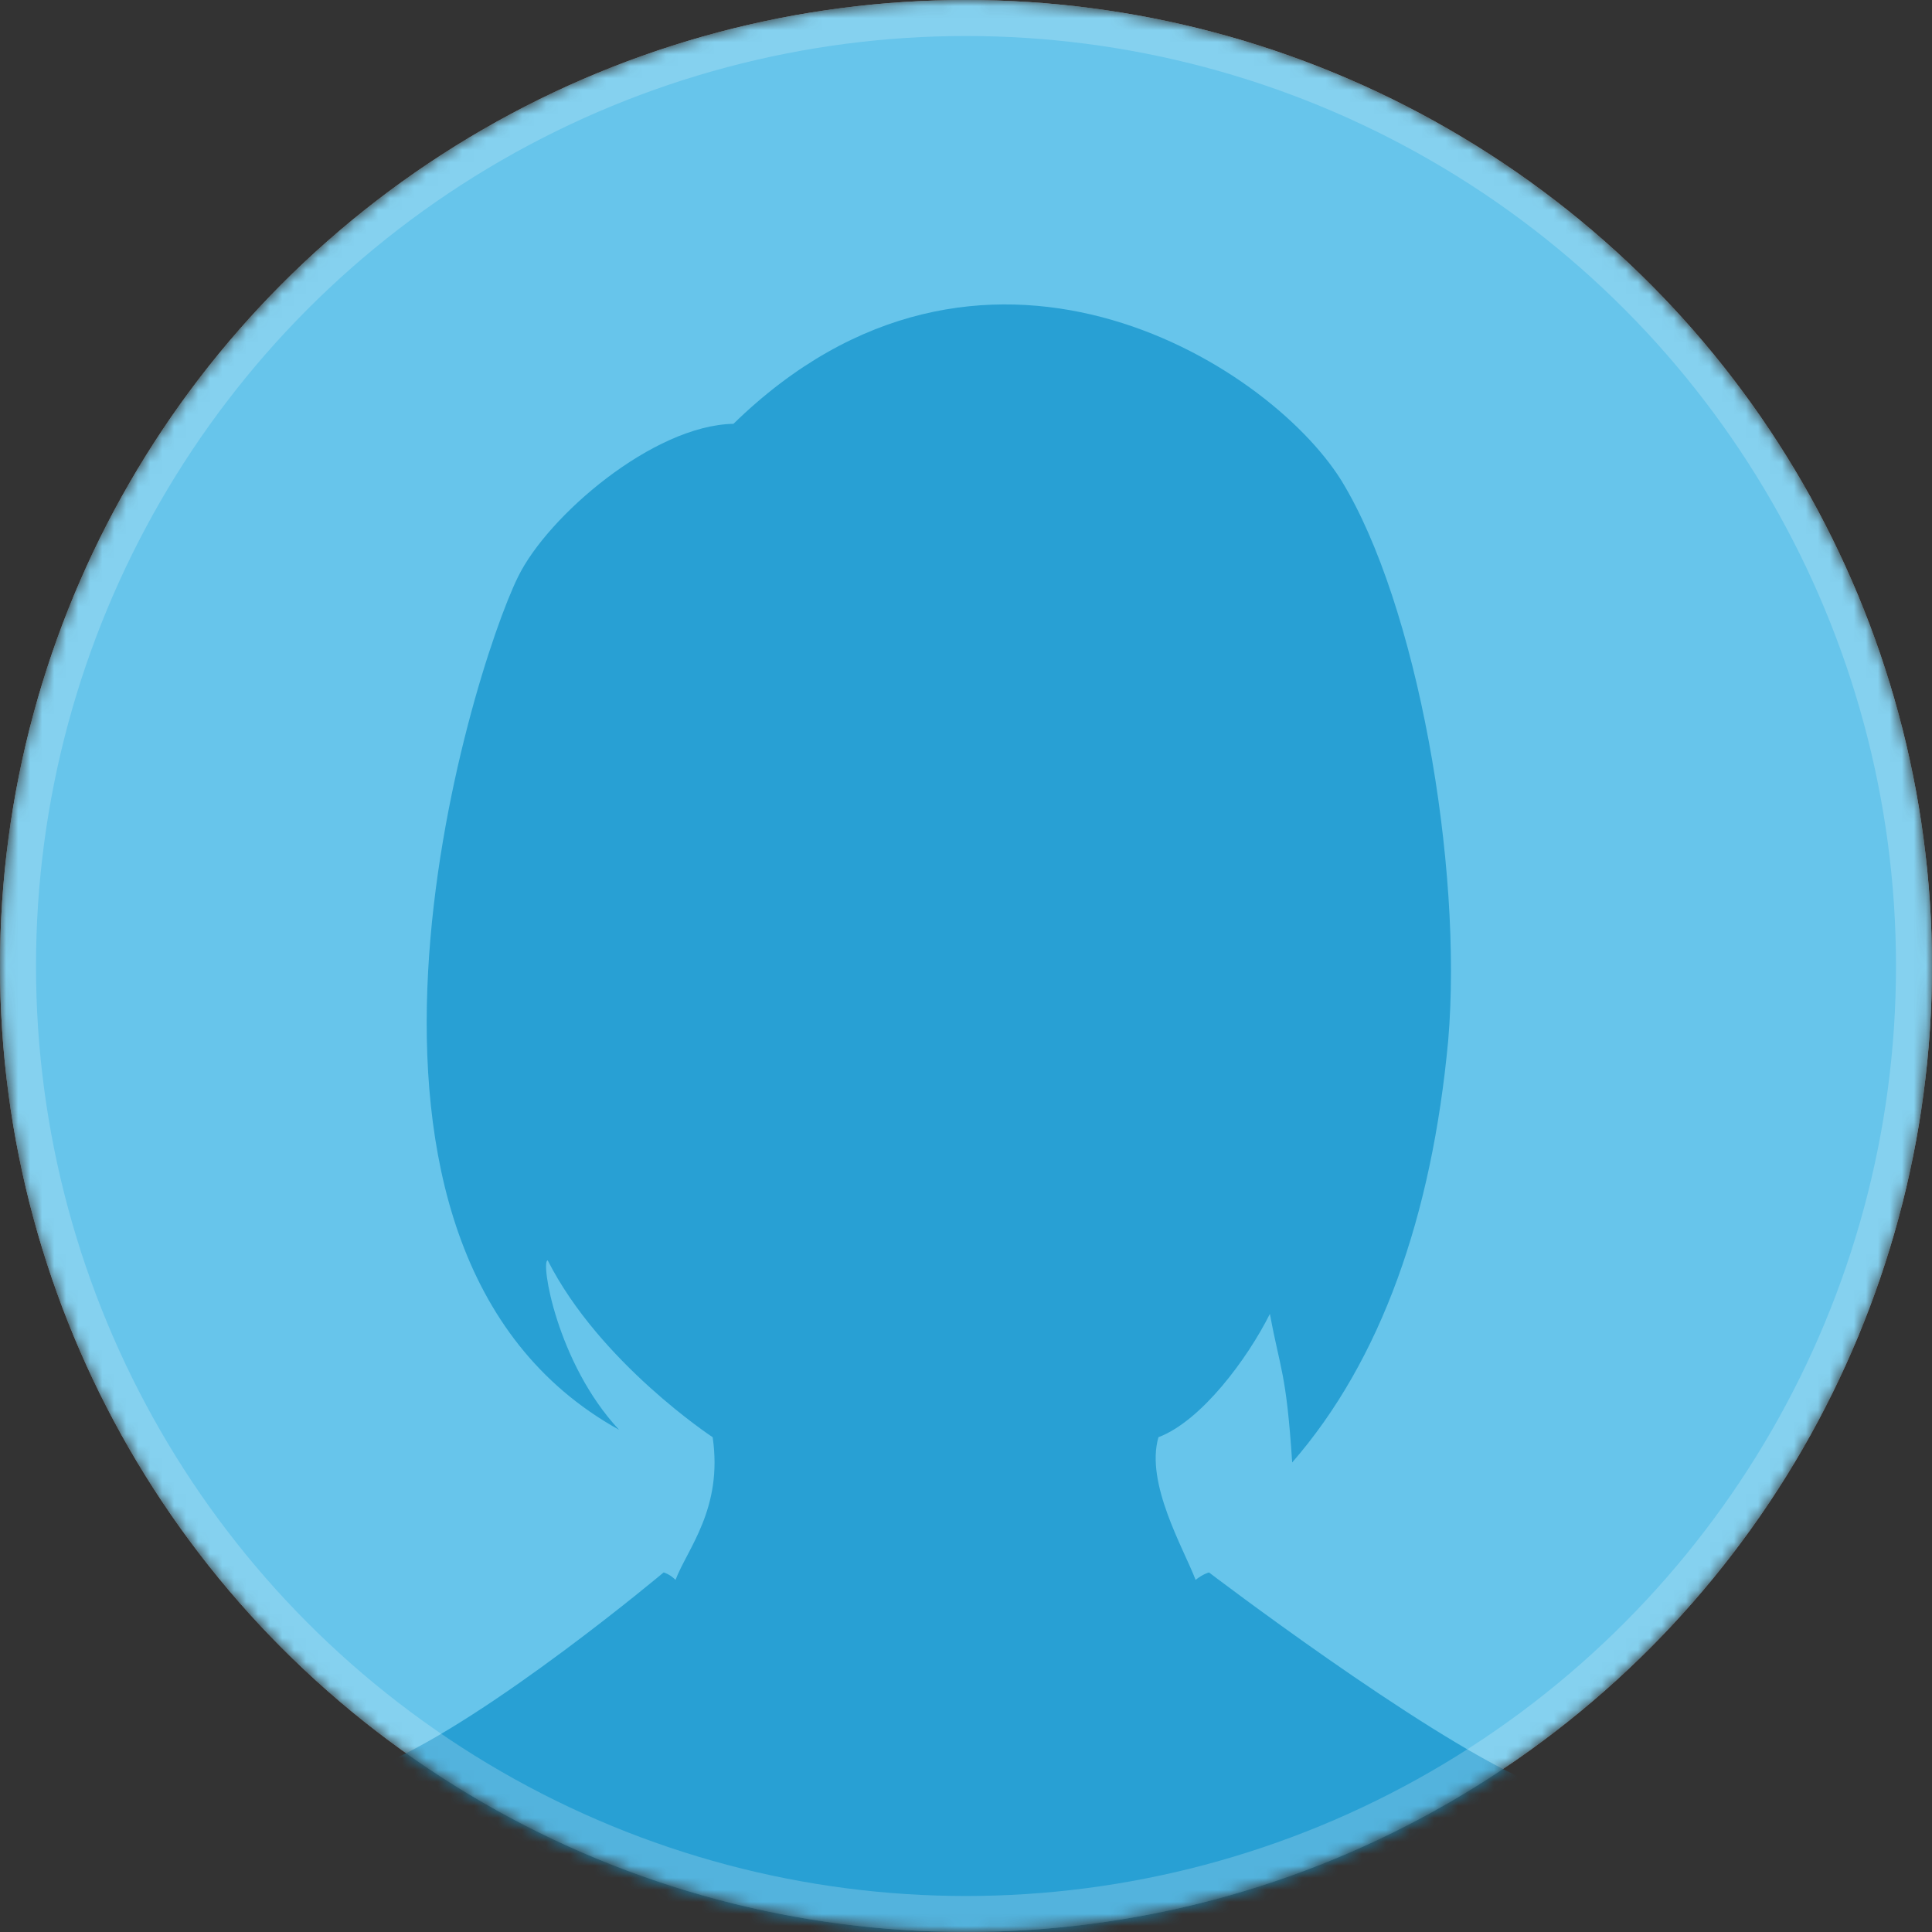 <svg width="161" height="161" viewBox="0 0 161 161" fill="none" xmlns="http://www.w3.org/2000/svg">
<rect x="0" y="0" width="161" height="161" fill="#333333" stroke="none"/>
<mask id="mask0" mask-type="alpha" maskUnits="userSpaceOnUse" x="0" y="0" width="161" height="161">
<circle cx="80.5" cy="80.5" r="80.5" fill="#1897CE"/>
</mask>
<g mask="url(#mask0)">
<circle cx="80.5" cy="80.5" r="80.5" fill="white"/>
<circle cx="80.5" cy="80.5" r="80.5" fill="#41B6E6" fill-opacity="0.8"/>
<path d="M55.303 131.036C55.303 131.036 40.856 143.164 31.94 147.003C44.447 157.157 63.104 163.348 80.44 163.348C97.033 163.348 114.947 157.776 127.206 148.365C118.291 144.402 100.748 131.036 100.748 131.036C100.748 131.036 100.253 131.16 99.633 131.656C98.643 129.055 95.423 123.607 96.538 119.768C100.129 118.406 103.967 113.205 105.825 109.49C106.692 114.196 107.187 114.32 107.682 121.873C115.112 113.329 119.322 101.318 120.684 86.706C121.922 72.094 118.084 50.301 111.769 40.023C105.577 30.117 81.678 15.257 61.123 35.318C54.436 35.441 45.644 42.995 43.168 48.072C39.205 56.12 24.346 104.042 51.588 119.149C46.387 113.577 45.025 105.033 45.644 105.033C49.978 113.577 59.389 119.768 59.389 119.768C60.256 125.712 57.284 129.055 56.294 131.656C55.798 131.16 55.303 131.036 55.303 131.036Z" fill="#1897CE" fill-opacity="0.8"/>
<circle cx="80.5" cy="80.5" r="79" stroke="white" stroke-opacity="0.2" stroke-width="3"/>
</g>
</svg>
